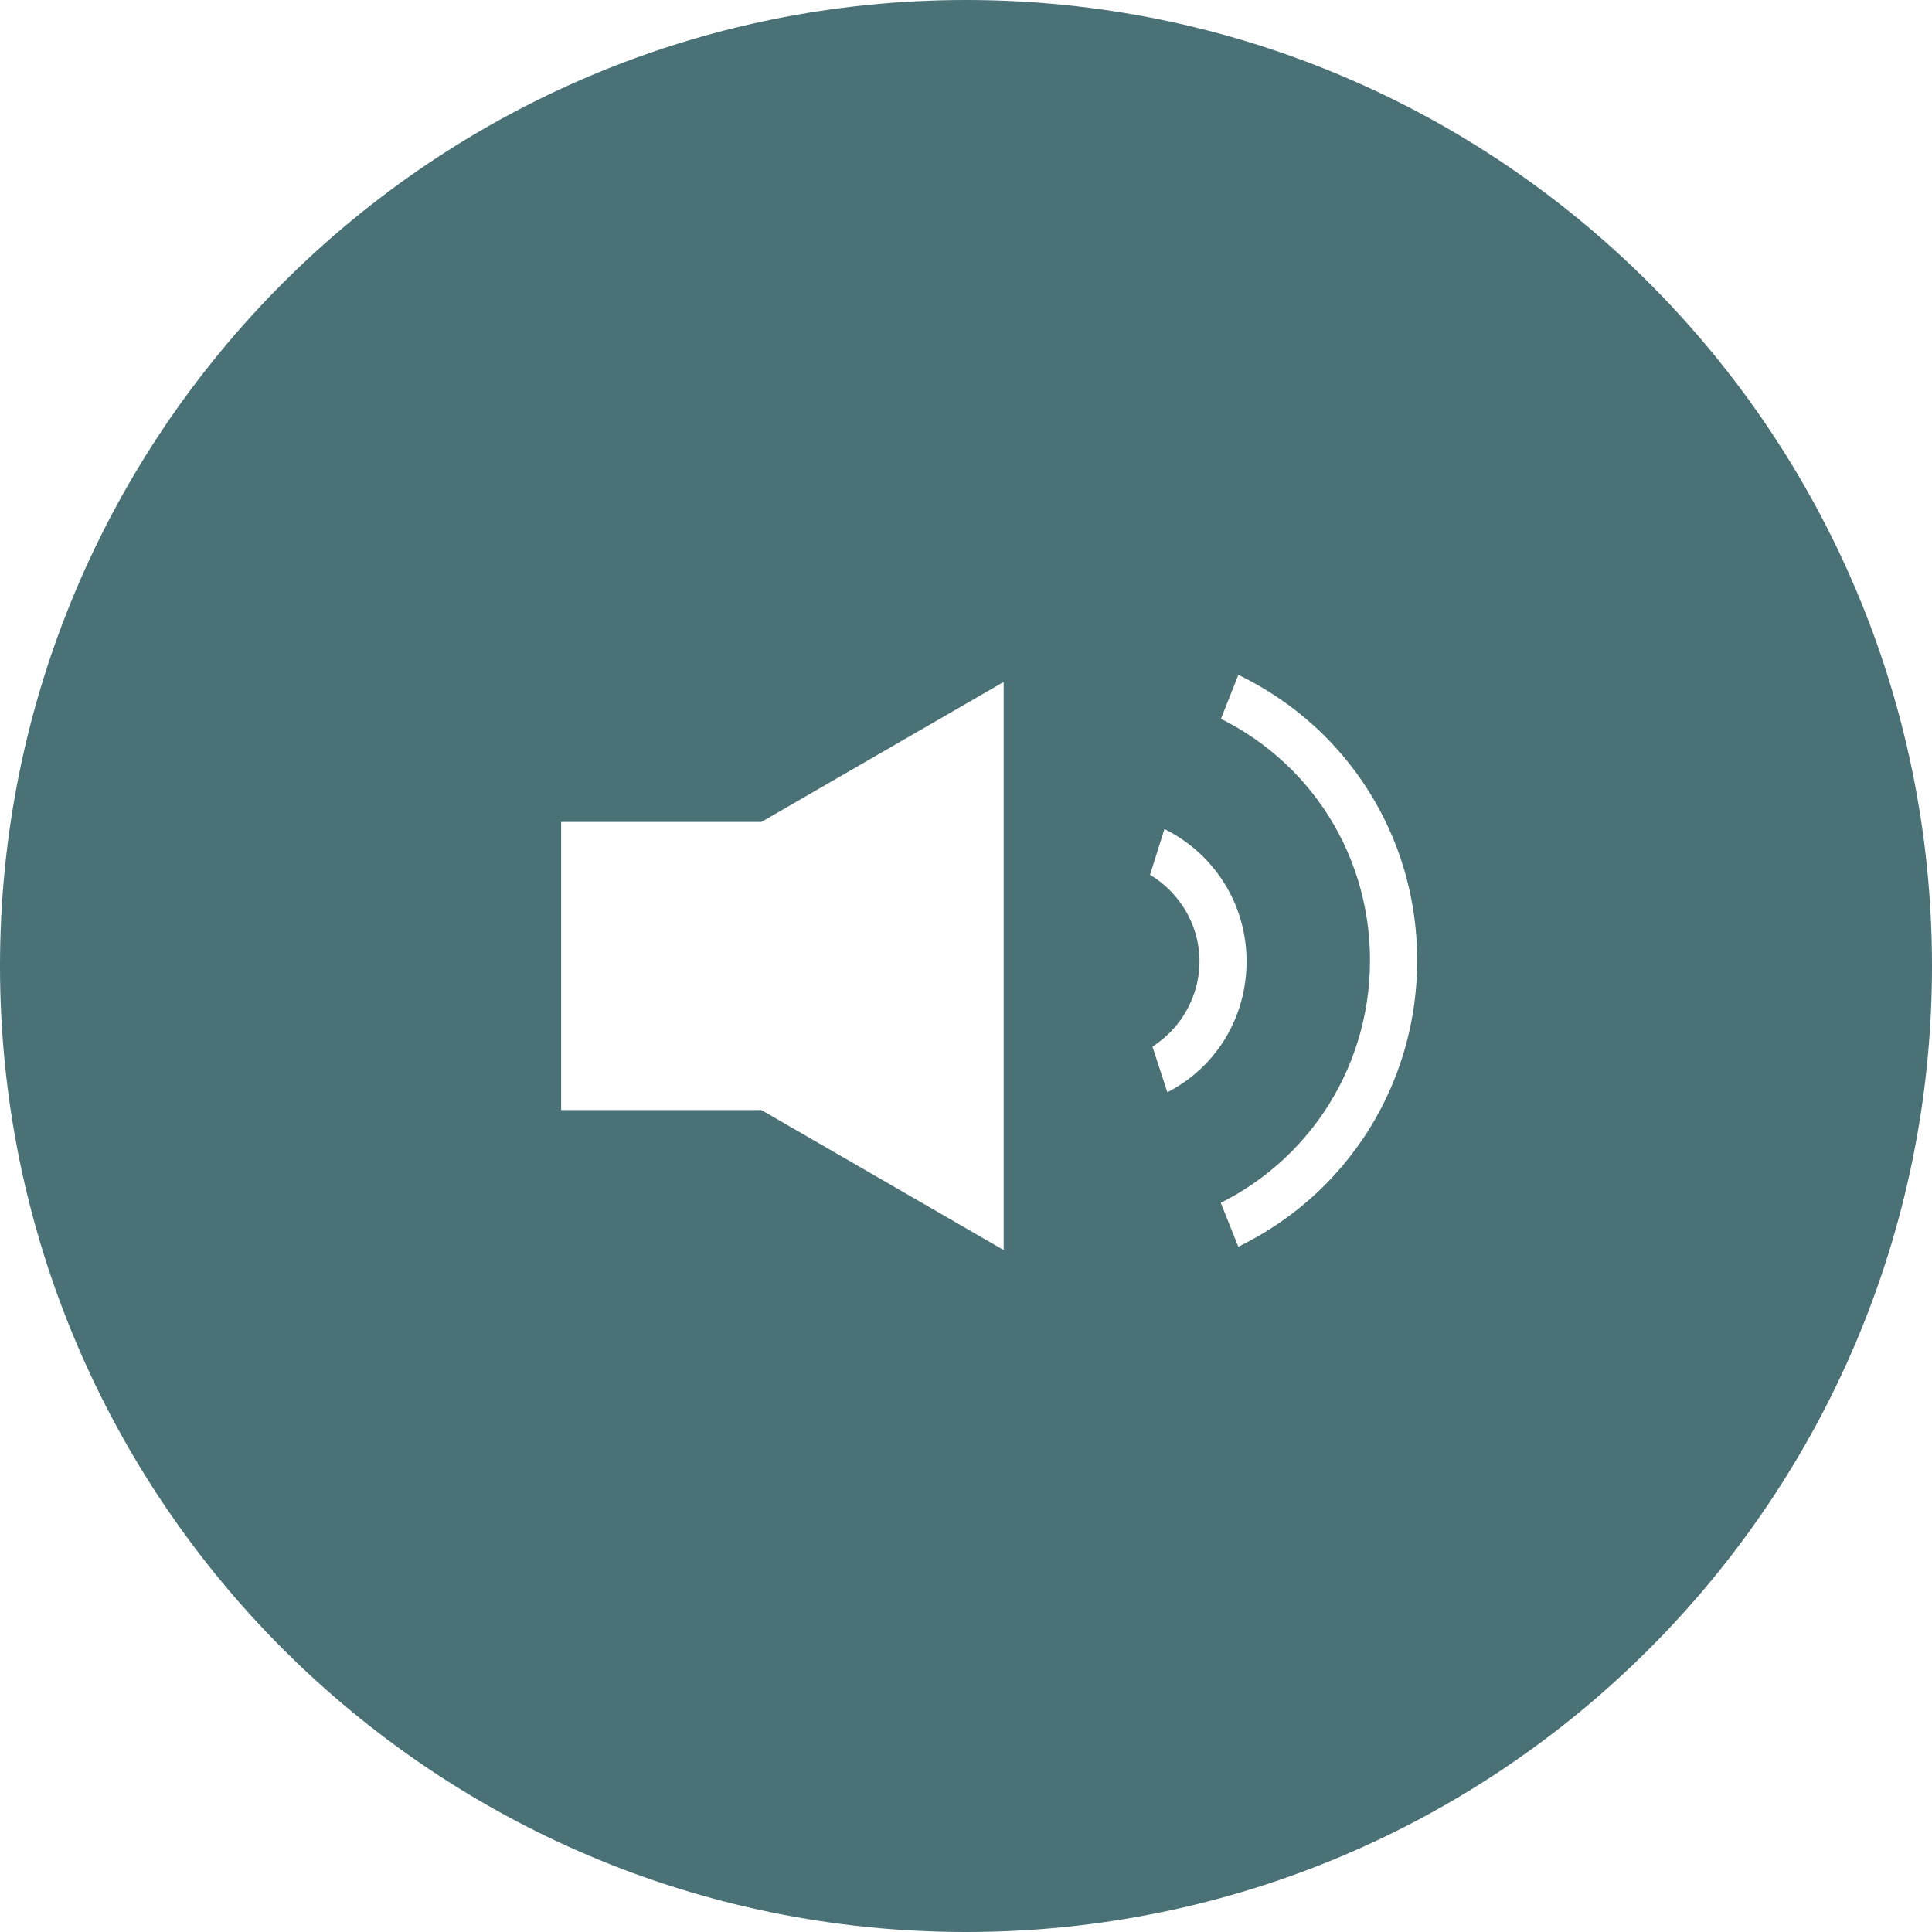 <?xml version="1.0" encoding="UTF-8"?><svg id="Ebene_1" xmlns="http://www.w3.org/2000/svg" viewBox="0 0 205.2 205.2"><defs><style>.cls-1{fill:#4a7176;stroke:#4a7176;stroke-miterlimit:10;stroke-width:5px;}</style></defs><path class="cls-1" d="m102.6,2.5C47.32,2.5,2.5,47.32,2.5,102.6s44.82,100.1,100.1,100.1,100.1-44.82,100.1-100.1S157.88,2.5,102.6,2.5Zm6.5,134.6l-28.9-16.7h-23.1v-35.6h23.1l28.9-16.7v69Zm10.25-27.25c3.27-1.07,5.55-4.25,5.55-7.75s-2.33-6.74-5.8-7.83l3-9.54c7.66,2.41,12.8,9.39,12.8,17.37s-5,14.82-12.45,17.25l-3.11-9.51Zm10.81,25.9l-3.71-9.29c10.06-4.02,16.56-13.62,16.56-24.46s-6.49-20.37-16.54-24.35l3.69-9.3c13.89,5.51,22.86,18.71,22.86,33.65s-8.97,28.19-22.84,33.74Z"/></svg>